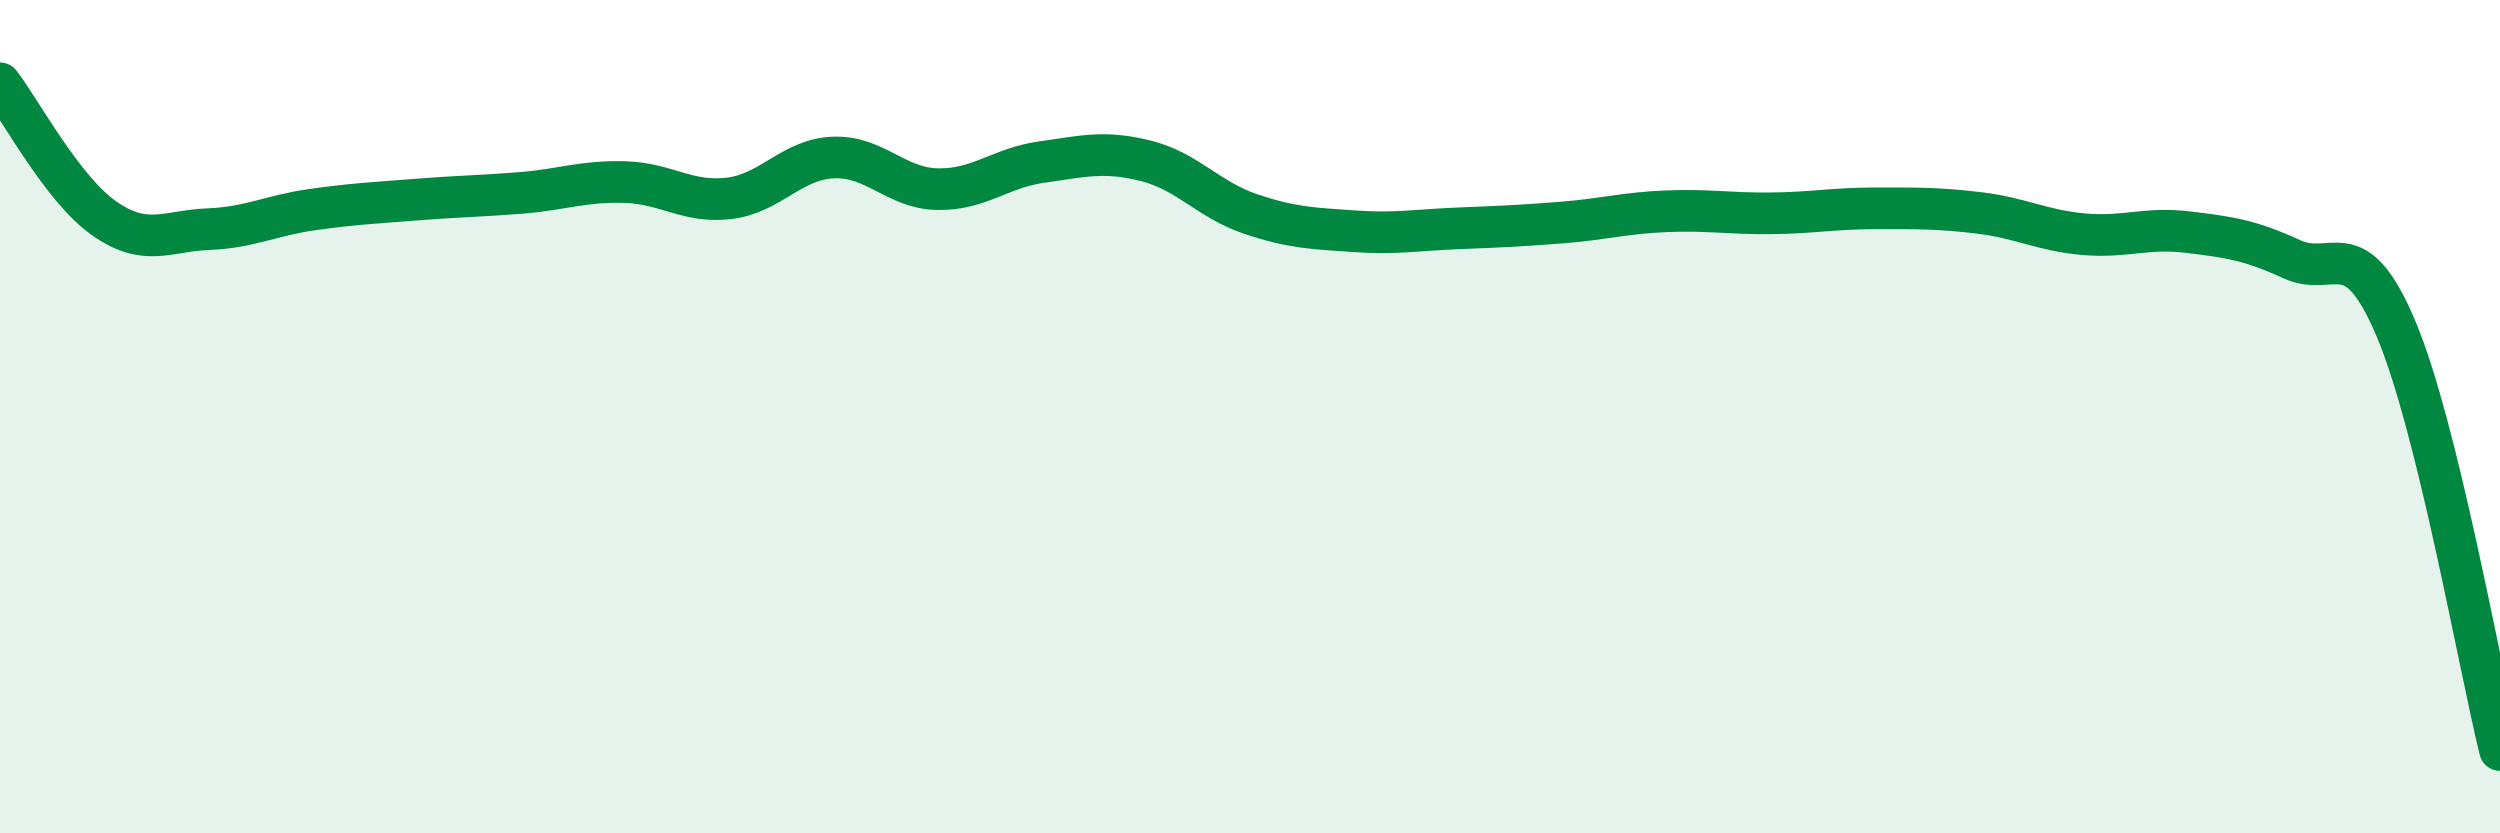 
    <svg width="60" height="20" viewBox="0 0 60 20" xmlns="http://www.w3.org/2000/svg">
      <path
        d="M 0,2 C 0.5,2.65 1.5,4.54 2.5,5.24 C 3.5,5.94 4,5.54 5,5.5 C 6,5.46 6.5,5.17 7.5,5.03 C 8.5,4.89 9,4.87 10,4.79 C 11,4.71 11.5,4.71 12.5,4.63 C 13.5,4.55 14,4.34 15,4.37 C 16,4.4 16.5,4.88 17.5,4.76 C 18.5,4.64 19,3.82 20,3.78 C 21,3.74 21.5,4.52 22.5,4.54 C 23.5,4.56 24,4.03 25,3.89 C 26,3.75 26.5,3.61 27.5,3.86 C 28.5,4.11 29,4.79 30,5.13 C 31,5.47 31.5,5.48 32.5,5.55 C 33.5,5.62 34,5.52 35,5.48 C 36,5.44 36.5,5.42 37.5,5.34 C 38.5,5.26 39,5.11 40,5.07 C 41,5.03 41.5,5.13 42.5,5.12 C 43.5,5.11 44,5 45,5 C 46,5 46.5,4.99 47.5,5.11 C 48.5,5.23 49,5.53 50,5.62 C 51,5.71 51.5,5.45 52.5,5.57 C 53.5,5.69 54,5.76 55,6.22 C 56,6.68 56.5,5.52 57.5,7.88 C 58.5,10.24 59.5,15.98 60,18L60 20L0 20Z"
        fill="#008740"
        opacity="0.1"
        stroke-linecap="round"
        stroke-linejoin="round"
      />
      <path
        d="M 0,2 C 0.5,2.65 1.5,4.54 2.5,5.24 C 3.5,5.94 4,5.54 5,5.5 C 6,5.46 6.5,5.17 7.5,5.03 C 8.5,4.89 9,4.87 10,4.79 C 11,4.71 11.5,4.71 12.5,4.63 C 13.5,4.55 14,4.34 15,4.37 C 16,4.4 16.5,4.88 17.5,4.76 C 18.5,4.64 19,3.82 20,3.78 C 21,3.74 21.5,4.52 22.5,4.54 C 23.5,4.56 24,4.03 25,3.89 C 26,3.75 26.5,3.61 27.5,3.86 C 28.5,4.11 29,4.79 30,5.13 C 31,5.47 31.5,5.48 32.5,5.55 C 33.5,5.62 34,5.52 35,5.48 C 36,5.44 36.5,5.42 37.5,5.34 C 38.5,5.26 39,5.11 40,5.07 C 41,5.03 41.5,5.13 42.5,5.12 C 43.5,5.11 44,5 45,5 C 46,5 46.5,4.99 47.5,5.11 C 48.5,5.23 49,5.53 50,5.62 C 51,5.71 51.5,5.45 52.5,5.57 C 53.5,5.69 54,5.76 55,6.22 C 56,6.68 56.5,5.52 57.5,7.88 C 58.5,10.24 59.5,15.98 60,18"
        stroke="#008740"
        stroke-width="1"
        fill="none"
        stroke-linecap="round"
        stroke-linejoin="round"
      />
    </svg>
  